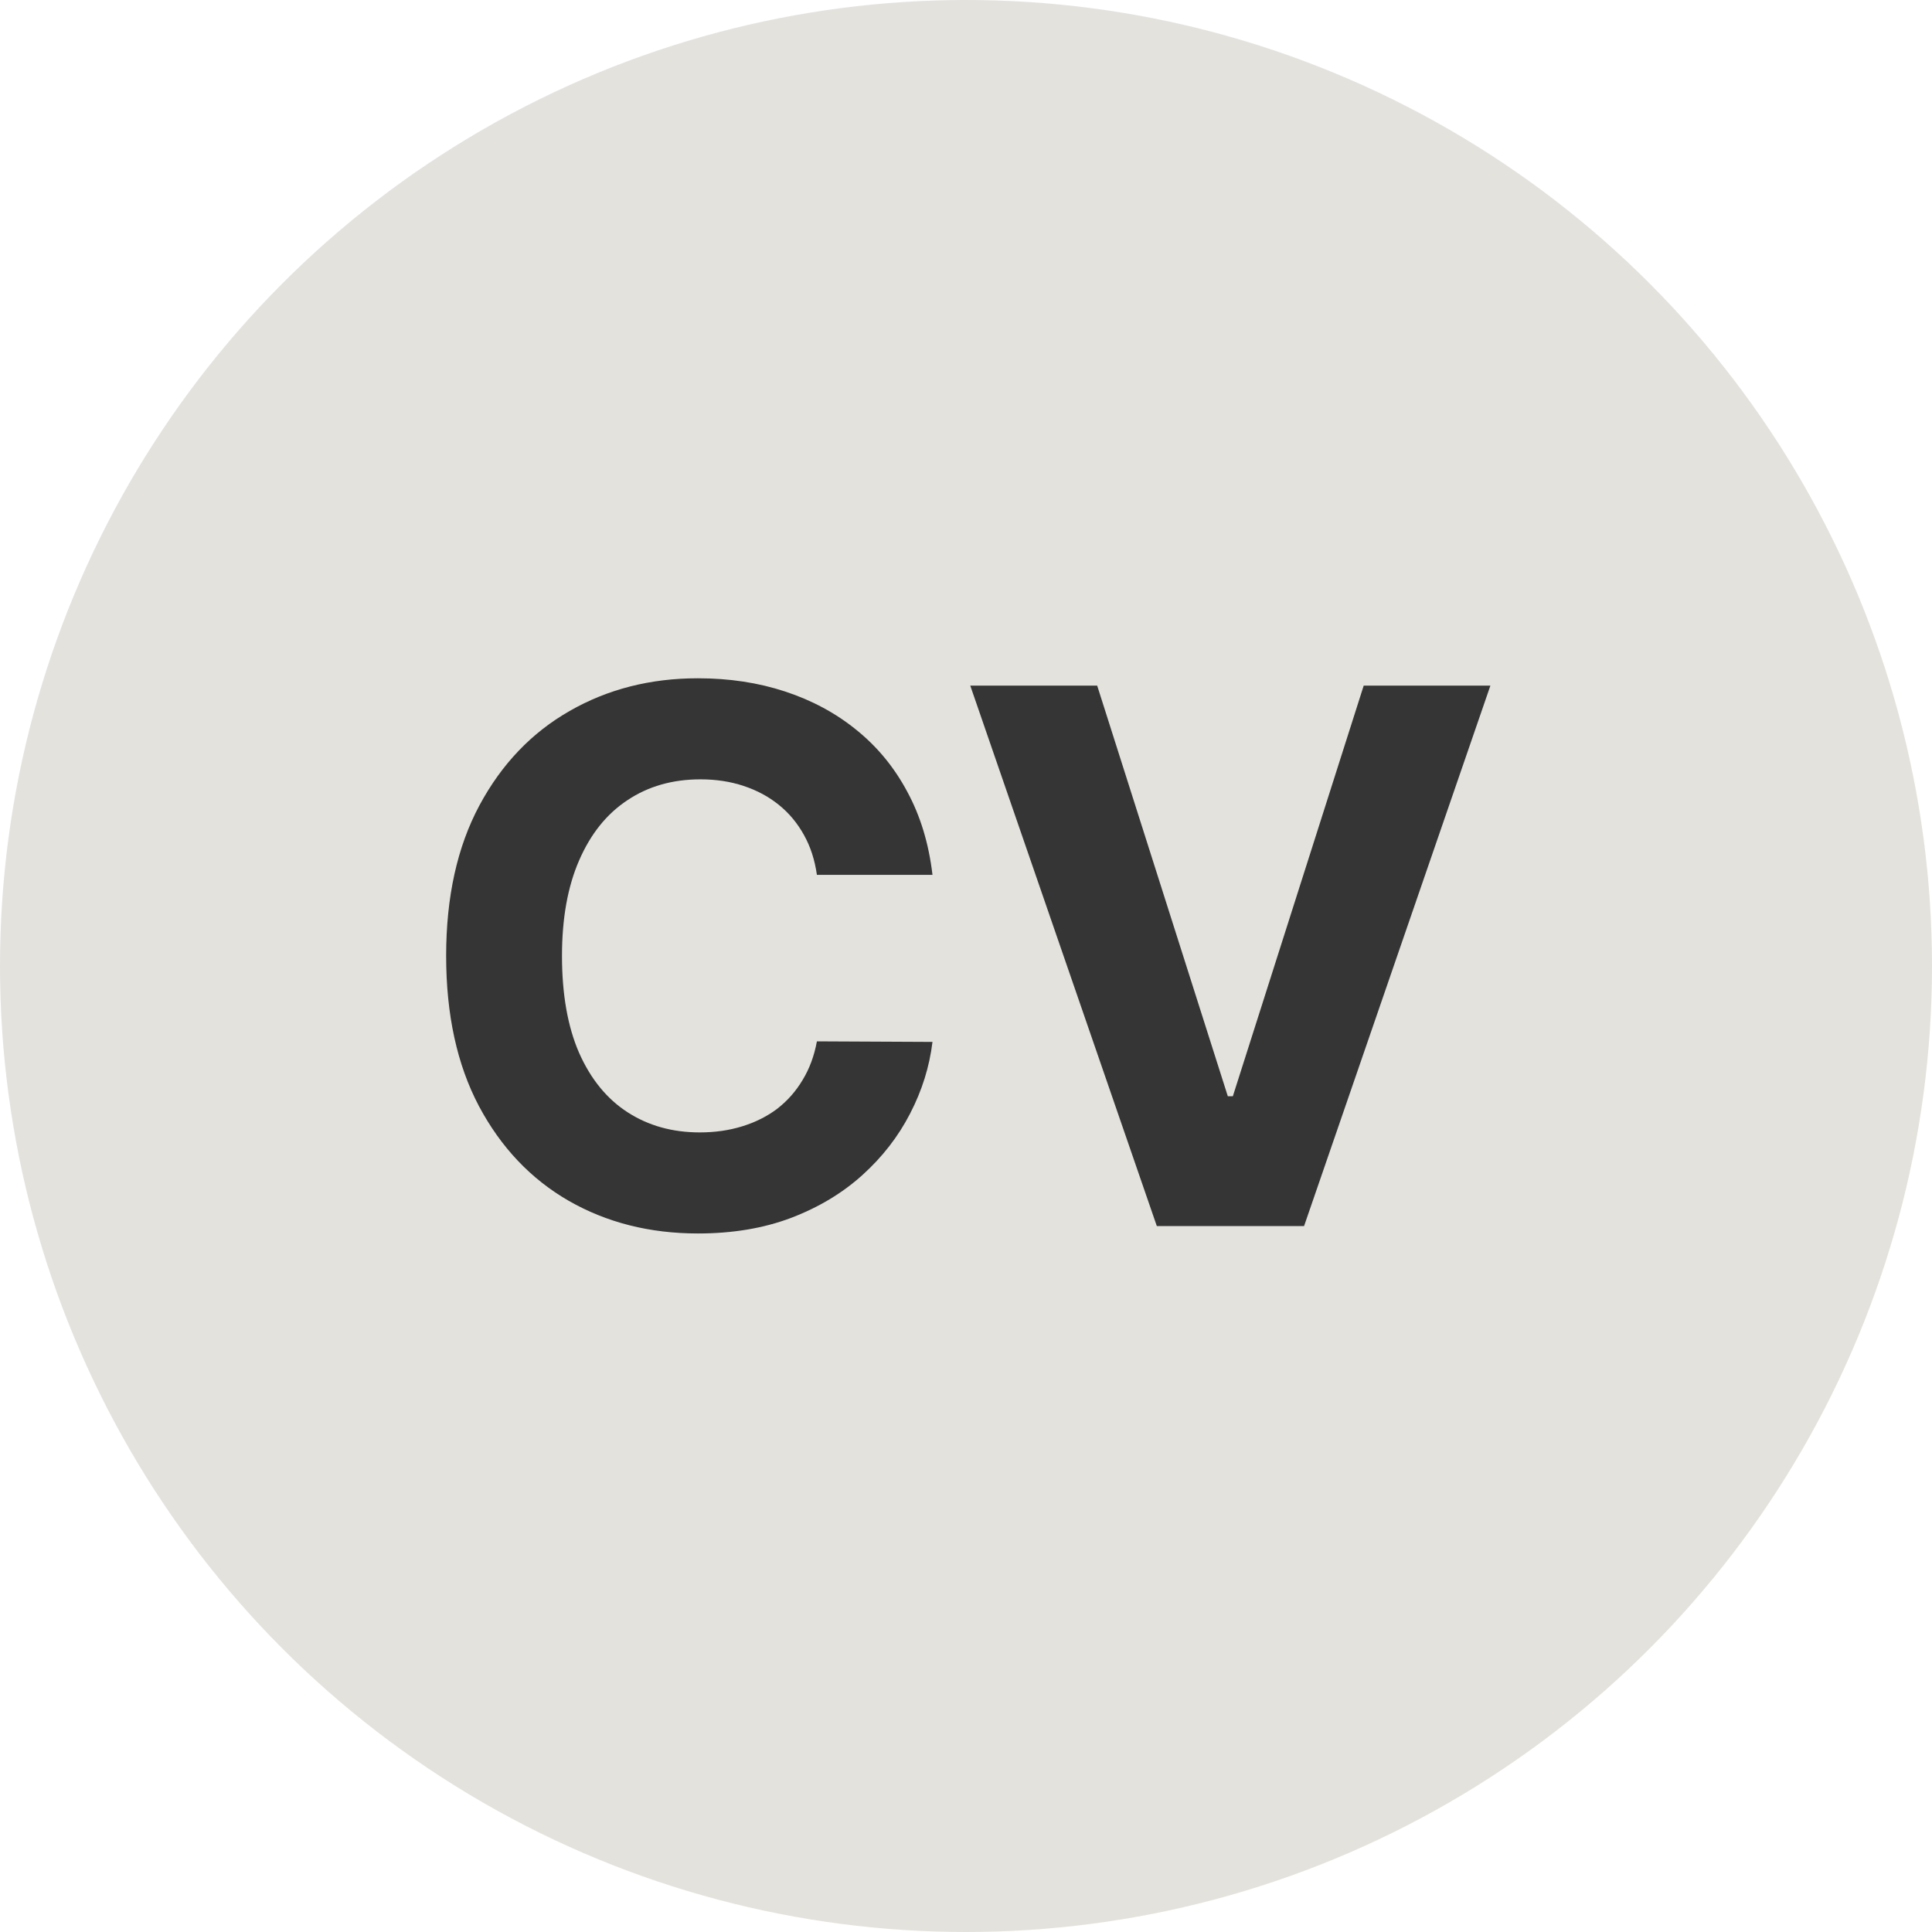 <?xml version="1.0" encoding="UTF-8"?> <svg xmlns="http://www.w3.org/2000/svg" width="52" height="52" viewBox="0 0 52 52" fill="none"><circle cx="26" cy="26" r="26" fill="#E4E2DD"></circle><path d="M25.098 23.547H21.987C21.93 23.144 21.814 22.787 21.639 22.474C21.464 22.157 21.239 21.887 20.965 21.665C20.69 21.442 20.373 21.272 20.013 21.153C19.658 21.035 19.272 20.976 18.855 20.976C18.102 20.976 17.447 21.163 16.888 21.537C16.329 21.906 15.896 22.446 15.588 23.156C15.28 23.862 15.126 24.719 15.126 25.727C15.126 26.764 15.28 27.635 15.588 28.341C15.901 29.046 16.336 29.579 16.895 29.939C17.454 30.299 18.1 30.479 18.834 30.479C19.246 30.479 19.627 30.424 19.977 30.315C20.332 30.206 20.647 30.048 20.922 29.84C21.197 29.626 21.424 29.368 21.604 29.065C21.788 28.762 21.916 28.417 21.987 28.028L25.098 28.043C25.017 28.71 24.816 29.354 24.494 29.974C24.177 30.59 23.749 31.142 23.209 31.629C22.674 32.112 22.035 32.496 21.291 32.78C20.553 33.059 19.717 33.199 18.784 33.199C17.487 33.199 16.327 32.905 15.304 32.318C14.286 31.731 13.481 30.881 12.889 29.768C12.302 28.656 12.008 27.309 12.008 25.727C12.008 24.141 12.307 22.792 12.903 21.679C13.5 20.566 14.31 19.719 15.332 19.136C16.355 18.549 17.506 18.256 18.784 18.256C19.627 18.256 20.408 18.374 21.128 18.611C21.852 18.848 22.494 19.193 23.053 19.648C23.611 20.098 24.066 20.649 24.416 21.303C24.771 21.956 24.999 22.704 25.098 23.547ZM29.531 18.454L33.047 29.506H33.182L36.704 18.454H40.114L35.099 33H31.136L26.115 18.454H29.531Z" fill="#353535"></path></svg> 